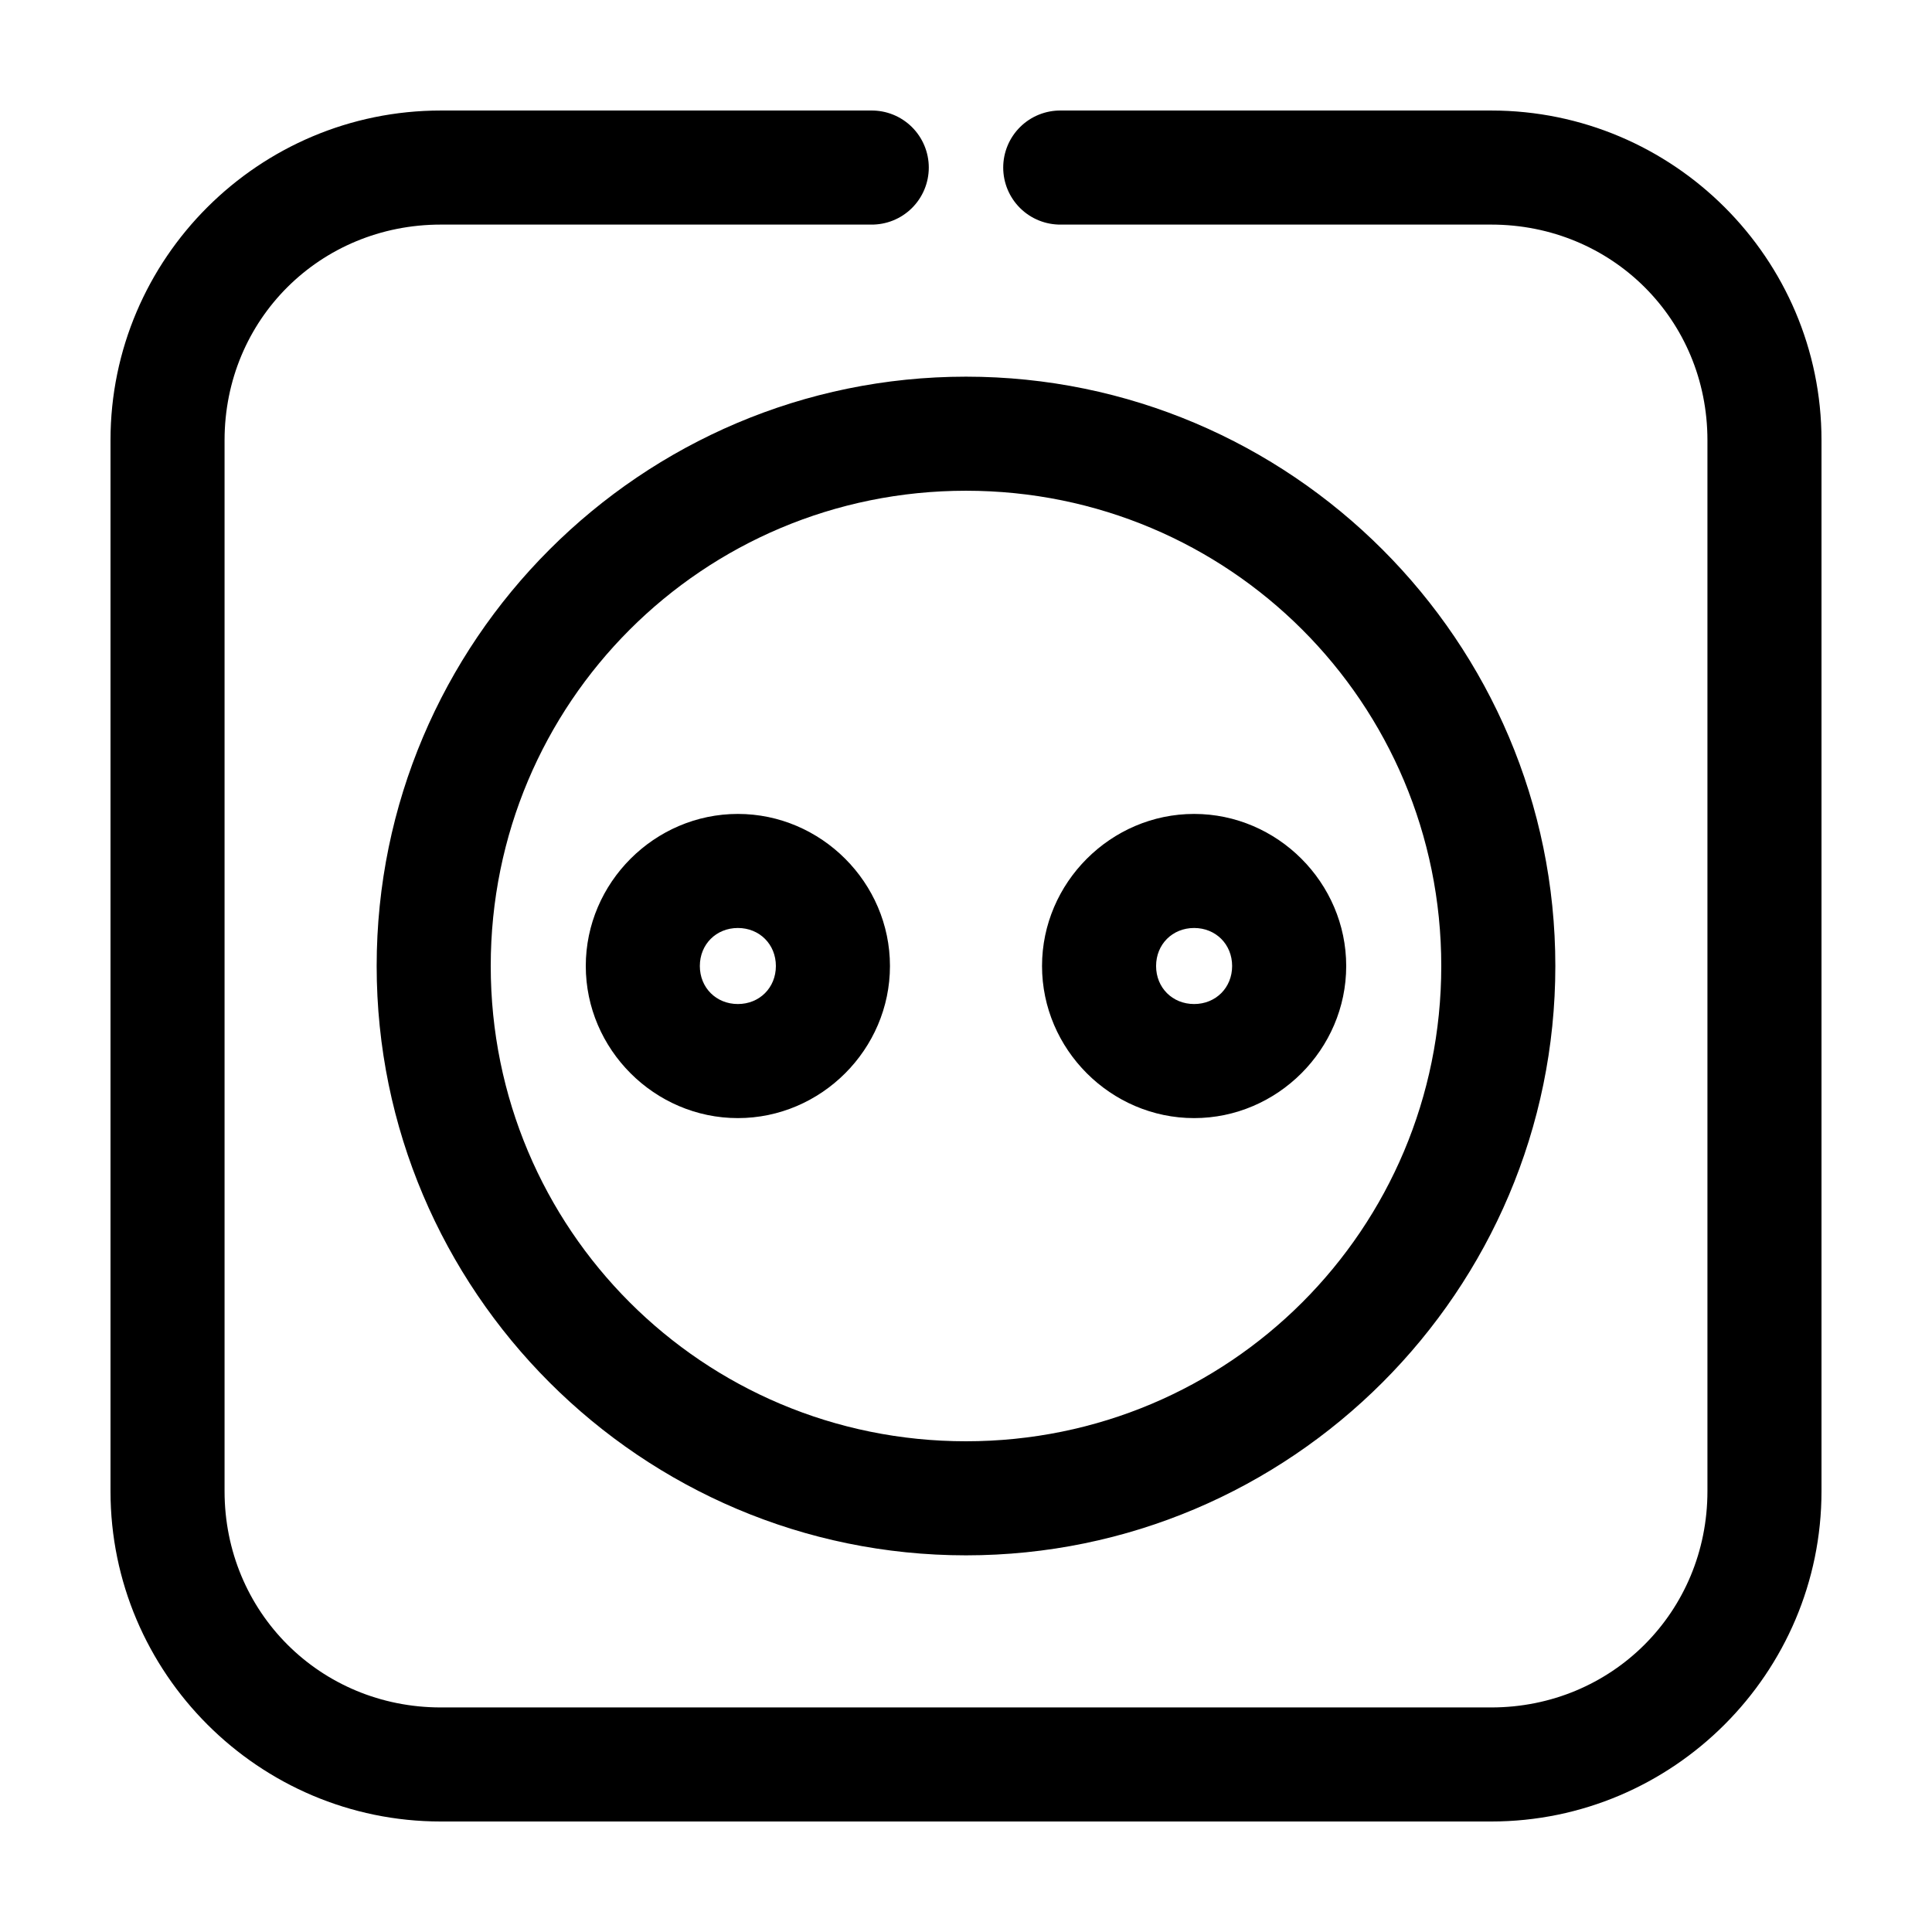 <?xml version="1.0" encoding="UTF-8"?>
<!-- Uploaded to: SVG Repo, www.svgrepo.com, Generator: SVG Repo Mixer Tools -->
<svg fill="#000000" width="800px" height="800px" version="1.1" viewBox="144 144 512 512" xmlns="http://www.w3.org/2000/svg">
 <path d="m260.82 173.29c-48.215 0-87.535 39.164-87.535 87.379v278.51c0 48.215 39.32 87.535 87.535 87.535h278.36c48.215 0 87.535-39.32 87.535-87.535v-278.51c0-48.215-39.32-87.379-87.535-87.379h-113.99c-4.043-0.059-7.945 1.508-10.824 4.348-2.883 2.844-4.504 6.719-4.504 10.766 0 4.047 1.621 7.922 4.504 10.766 2.879 2.84 6.781 4.406 10.824 4.348h113.99c31.992 0 57.309 25.16 57.309 57.152v278.51c0 31.992-25.316 57.309-57.309 57.309h-278.36c-31.992 0-57.309-25.316-57.309-57.309v-278.51c0-31.992 25.316-57.152 57.309-57.152h113.99c4.047 0.059 7.945-1.508 10.824-4.348 2.883-2.844 4.504-6.719 4.504-10.766 0-4.047-1.621-7.922-4.504-10.766-2.879-2.84-6.777-4.406-10.824-4.348zm139.18 70.531c-86.078 0-156.18 70.105-156.18 156.18 0 86.074 70.105 156.18 156.18 156.18 86.074 0 156.18-70.105 156.18-156.18 0-86.078-70.105-156.18-156.18-156.18zm0 30.23c69.738 0 125.95 56.211 125.95 125.95 0 69.738-56.211 125.95-125.95 125.95-69.742 0-125.95-56.211-125.95-125.95 0-69.742 56.211-125.95 125.95-125.95zm-60.457 85.648c-22.082 0-40.305 18.223-40.305 40.305 0 22.078 18.223 40.305 40.305 40.305 22.078 0 40.305-18.227 40.305-40.305 0-22.082-18.227-40.305-40.305-40.305zm120.91 0c-22.082 0-40.305 18.223-40.305 40.305 0 22.078 18.223 40.305 40.305 40.305 22.078 0 40.305-18.227 40.305-40.305 0-22.082-18.227-40.305-40.305-40.305zm-120.91 30.227c5.742 0 10.074 4.332 10.074 10.078 0 5.742-4.332 10.074-10.074 10.074-5.746 0-10.078-4.332-10.078-10.074 0-5.746 4.332-10.078 10.078-10.078zm120.91 0c5.742 0 10.074 4.332 10.074 10.078 0 5.742-4.332 10.074-10.074 10.074-5.746 0-10.078-4.332-10.078-10.074 0-5.746 4.332-10.078 10.078-10.078z"/>
</svg>